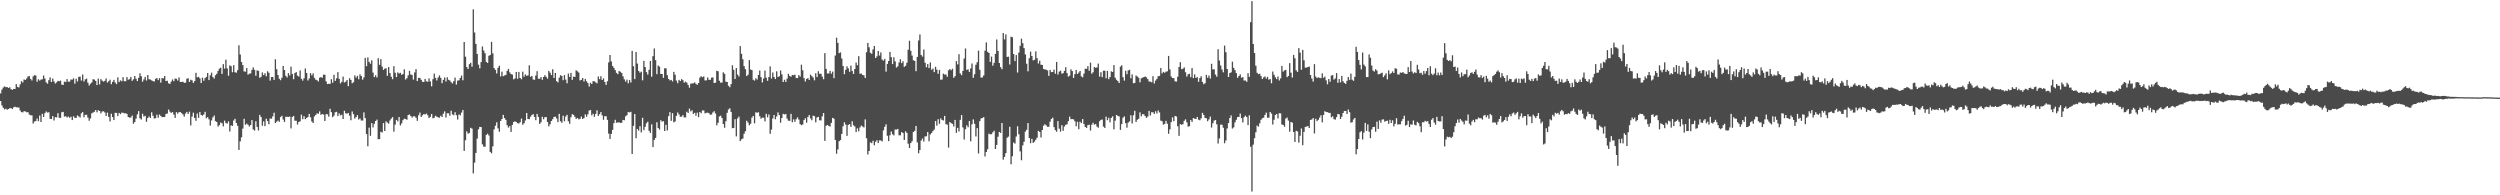 <?xml version="1.0" encoding="UTF-8"?>
<svg xmlns="http://www.w3.org/2000/svg" width="1920" height="150">
  <path d="M0 71.710h1v5.922H0zM1 68.819h1v12.199H1zM2 67.216h1v15.585H2zM3 66.338h1v17.693H3zM4 66.946h1v16.496H4zM5 66.839h1v17.457H5zM6 67.585h1v16.157H6zM7 67.006h1v16.096H7zM8 68.513h1v14.538H8zM9 68.965h1v14.782H9zM10 68.303h1v14.130H10zM11 68.281h1v13.670H11zM12 64.539h1v17.897H12zM13 66.706h1v15.785H13zM14 67.197h1v15.393H14zM15 64.803h1v20.009H15zM16 62.360h1v23.753H16zM17 63.346h1v22.981H17zM18 61.037h1v24.324H18zM19 61.385h1v24.202H19zM20 60.282h1v25.959H20zM21 58.711h1v27.464H21zM22 58.425h1v29.554H22zM23 60.586h1v27.956H23zM24 61.804h1v26.838H24zM25 58.669h1v36.194H25zM26 57.733h1v35.616H26zM27 57.972h1v35.014H27zM28 62.765h1v28.267H28zM29 60.851h1v32.247H29zM30 61.862h1v26.944H30zM31 61.129h1v32.561H31zM32 60.899h1v26.550H32zM33 57.987h1v31.885H33zM34 60.317h1v26.602H34zM35 63.238h1v22.375H35zM36 64.250h1v22.236H36zM37 61.609h1v24.626H37zM38 59.444h1v31.807H38zM39 62.953h1v28.474H39zM40 60.338h1v28.803H40zM41 62.526h1v29.995H41zM42 64.111h1v25.838H42zM43 63.294h1v26.889H43zM44 62.088h1v24.854H44zM45 62.339h1v28.112H45zM46 61.878h1v28.633H46zM47 64.968h1v21.238H47zM48 65.215h1v20.685H48zM49 62.691h1v26.841H49zM50 63.044h1v26.235H50zM51 60.726h1v29.495H51zM52 62.735h1v26.784H52zM53 62.675h1v27.804H53zM54 61.078h1v28.596H54zM55 61.123h1v31.108H55zM56 60.154h1v29.130H56zM57 64.246h1v26.244H57zM58 60.397h1v30.169H58zM59 62.557h1v26.092H59zM60 59.014h1v30.364H60zM61 58.847h1v31.437H61zM62 61.829h1v25.197H62zM63 57.231h1v28.833H63zM64 62.553h1v27.518H64zM65 60.937h1v27.270H65zM66 60.378h1v27.749H66zM67 63.457h1v26.872H67zM68 65.713h1v27.010H68zM69 64.328h1v26.616H69zM70 63.313h1v23.726H70zM71 60.846h1v25.598H71zM72 61.152h1v24.645H72zM73 62.177h1v22.365H73zM74 65.308h1v20.957H74zM75 60.365h1v24.279H75zM76 64.819h1v20.418H76zM77 60.773h1v26.312H77zM78 61.972h1v23.674H78zM79 62.645h1v22.810H79zM80 62.032h1v24.358H80zM81 60.283h1v28.755H81zM82 63.359h1v23.166H82zM83 62.402h1v27.330H83zM84 61.163h1v32.107H84zM85 64.644h1v22.687H85zM86 62.861h1v27.077H86zM87 61.325h1v30.871H87zM88 63.393h1v23.243H88zM89 64.625h1v22.118H89zM90 59.380h1v29.749H90zM91 63.012h1v23.706H91zM92 61.700h1v25.945H92zM93 62.427h1v24.089H93zM94 59.283h1v27.296H94zM95 62.386h1v24.647H95zM96 62.428h1v24.567H96zM97 59.205h1v28.283H97zM98 61.242h1v28.623H98zM99 60.754h1v29.614H99zM100 59.109h1v31.101H100zM101 62.038h1v26.746H101zM102 60.911h1v34.126H102zM103 58.382h1v35.367H103zM104 60.491h1v30.602H104zM105 62.272h1v25.541H105zM106 59.768h1v25.586H106zM107 56.321h1v34.540H107zM108 58.581h1v33.201H108zM109 62.727h1v24.625H109zM110 60.988h1v28.535H110zM111 59.055h1v29.896H111zM112 61.824h1v31.711H112zM113 57.621h1v33.058H113zM114 60.831h1v28.615H114zM115 61.136h1v29.423H115zM116 61.722h1v24.544H116zM117 62.316h1v26.578H117zM118 62.631h1v28.411H118zM119 60.515h1v30.249H119zM120 59.979h1v28.105H120zM121 61.535h1v28.826H121zM122 60.015h1v27.927H122zM123 63.450h1v25.581H123zM124 59.934h1v30.009H124zM125 60.186h1v29.738H125zM126 58.368h1v31.436H126zM127 62.243h1v25.263H127zM128 61.985h1v25.216H128zM129 64.009h1v20.092H129zM130 64.452h1v21.310H130zM131 62.694h1v24.106H131zM132 61.043h1v24.952H132zM133 62.342h1v25.671H133zM134 60.330h1v30.169H134zM135 60.533h1v25.608H135zM136 61.874h1v25.391H136zM137 59.435h1v26.753H137zM138 62.907h1v23.167H138zM139 62.929h1v23.963H139zM140 62.697h1v25.194H140zM141 63.587h1v25.968H141zM142 63.468h1v23.709H142zM143 60.530h1v25.425H143zM144 60.033h1v27.455H144zM145 62.900h1v22.875H145zM146 61.221h1v35.146H146zM147 61.757h1v27.811H147zM148 63.692h1v22.825H148zM149 62.286h1v28.262H149zM150 55.896h1v36.898H150zM151 59.383h1v27.809H151zM152 58.958h1v31.542H152zM153 60.177h1v25.877H153zM154 63.749h1v24.589H154zM155 59.673h1v29.151H155zM156 62.024h1v25.885H156zM157 60.081h1v25.791H157zM158 59.036h1v31.798H158zM159 56.070h1v33.864H159zM160 61.498h1v30.143H160zM161 57.876h1v38.593H161zM162 55.828h1v36.693H162zM163 59.145h1v31.017H163zM164 60.366h1v28.375H164zM165 57.813h1v35.238H165zM166 56.630h1v37.067H166zM167 54.431h1v42.817H167zM168 52.758h1v43.351H168zM169 52.007h1v42.124H169zM170 56.761h1v37.917H170zM171 49.258h1v47.798H171zM172 52.762h1v39.893H172zM173 45.830h1v48.629H173zM174 52.514h1v42.387H174zM175 58.166h1v35.078H175zM176 50.150h1v50.873H176zM177 50.832h1v45.417H177zM178 55.475h1v41.253H178zM179 50.007h1v42.545H179zM180 55.431h1v35.811H180zM181 55.836h1v38.625H181zM182 53.898h1v42.701H182zM183 34.754h1v80.407H183zM184 41.907h1v66.685H184zM185 47.592h1v57.863H185zM186 50.011h1v48.762H186zM187 54.832h1v36.395H187zM188 55.056h1v40.755H188zM189 52.223h1v42.768H189zM190 57.369h1v38.431H190zM191 56.521h1v40.678H191zM192 56.431h1v39.548H192zM193 53.680h1v38.592H193zM194 51.739h1v47.705H194zM195 53.602h1v46.716H195zM196 58.139h1v35.047H196zM197 53.990h1v43.495H197zM198 54.435h1v45.754H198zM199 59.754h1v28.467H199zM200 58.995h1v30.934H200zM201 55.633h1v40.926H201zM202 57.659h1v35.598H202zM203 56.260h1v40.593H203zM204 58.591h1v32.581H204zM205 54.747h1v38.225H205zM206 55.883h1v39.512H206zM207 61.883h1v29.116H207zM208 59.211h1v31.988H208zM209 59.065h1v30.338H209zM210 61.393h1v25.189H210zM211 45.523h1v48.986H211zM212 53.130h1v40.357H212zM213 57.611h1v34.946H213zM214 60.464h1v33.037H214zM215 61.600h1v28.283H215zM216 59.696h1v29.225H216zM217 50.642h1v41.163H217zM218 53.822h1v39.824H218zM219 58.232h1v31.465H219zM220 59.497h1v30.205H220zM221 56.173h1v33.624H221zM222 57.935h1v31.574H222zM223 51.206h1v47.386H223zM224 56.779h1v33.093H224zM225 60.836h1v28.206H225zM226 56.113h1v36.634H226zM227 55.329h1v37.385H227zM228 58.098h1v37.524H228zM229 58.846h1v34.853H229zM230 54.065h1v39.046H230zM231 60.515h1v27.560H231zM232 61.902h1v29.640H232zM233 60.170h1v29.083H233zM234 52.604h1v38.923H234zM235 55.993h1v34.603H235zM236 61.780h1v28.077H236zM237 60.265h1v27.249H237zM238 56.191h1v33.929H238zM239 57.928h1v35.368H239zM240 56.389h1v38.099H240zM241 59.782h1v29.592H241zM242 61.183h1v27.029H242zM243 61.606h1v25.461H243zM244 62.571h1v24.765H244zM245 59.702h1v25.853H245zM246 59.164h1v28.987H246zM247 59.688h1v27.843H247zM248 57.328h1v30.666H248zM249 57.394h1v35.542H249zM250 62.508h1v25.219H250zM251 64.554h1v23.202H251zM252 64.326h1v25.260H252zM253 64.485h1v19.098H253zM254 60.832h1v25.355H254zM255 63.562h1v26.424H255zM256 57.452h1v31.396H256zM257 62.119h1v24.122H257zM258 60.112h1v25.776H258zM259 55.394h1v33.769H259zM260 60.588h1v26.524H260zM261 64.055h1v24.624H261zM262 62.881h1v25.189H262zM263 58.819h1v32.570H263zM264 63.336h1v21.698H264zM265 62.720h1v24.256H265zM266 61.433h1v25.918H266zM267 66.129h1v20.599H267zM268 60.066h1v28.785H268zM269 61.392h1v30.962H269zM270 63.943h1v21.651H270zM271 63.123h1v24.601H271zM272 57.897h1v33.184H272zM273 59.645h1v30.239H273zM274 58.287h1v30.157H274zM275 60.891h1v30.869H275zM276 57.064h1v33.873H276zM277 58.437h1v34.118H277zM278 61.200h1v31.396H278zM279 59.433h1v26.884H279zM280 44.456h1v46.288H280zM281 50.810h1v52.090H281zM282 44.075h1v68.236H282zM283 47.508h1v50.524H283zM284 48.940h1v55.379H284zM285 46.311h1v48.179H285zM286 55.780h1v42.055H286zM287 59.239h1v35.830H287zM288 57.783h1v35.136H288zM289 59.486h1v32.377H289zM290 44.709h1v62.176H290zM291 49.786h1v57.045H291zM292 45.424h1v55.805H292zM293 51.174h1v50.603H293zM294 53.643h1v40.859H294zM295 52.664h1v47.937H295zM296 52.501h1v40.699H296zM297 58.200h1v35.939H297zM298 51.499h1v43.474H298zM299 56.140h1v36.398H299zM300 58.948h1v32.135H300zM301 60.832h1v29.150H301zM302 50.778h1v50.364H302zM303 55.837h1v39.850H303zM304 59.211h1v32.846H304zM305 55.589h1v37.608H305zM306 56.468h1v33.407H306zM307 55.915h1v40.430H307zM308 57.437h1v37.347H308zM309 56.892h1v35.347H309zM310 53.259h1v37.877H310zM311 61.079h1v30.330H311zM312 60.051h1v31.904H312zM313 57.834h1v30.491H313zM314 54.449h1v33.472H314zM315 57.210h1v31.954H315zM316 57.539h1v32.796H316zM317 61.159h1v28.188H317zM318 55.656h1v33.670H318zM319 53.119h1v37.360H319zM320 62.237h1v30.531H320zM321 59.825h1v28.748H321zM322 59.834h1v26.630H322zM323 61.299h1v28.483H323zM324 62.811h1v25.768H324zM325 62.957h1v24.582H325zM326 60.575h1v27.361H326zM327 62.387h1v24.787H327zM328 62.798h1v25.726H328zM329 60.214h1v30.471H329zM330 62.572h1v27.146H330zM331 66.307h1v21.268H331zM332 60.815h1v30.022H332zM333 56.525h1v33.881H333zM334 59.784h1v29.099H334zM335 61.778h1v27.862H335zM336 59.554h1v30.582H336zM337 57.918h1v32.499H337zM338 59.752h1v29.129H338zM339 63.900h1v25.977H339zM340 61.330h1v25.967H340zM341 59.492h1v26.066H341zM342 62.633h1v27.616H342zM343 59.339h1v27.652H343zM344 61.270h1v25.733H344zM345 61.775h1v27.102H345zM346 63.105h1v21.926H346zM347 64.101h1v23.761H347zM348 62.346h1v26.143H348zM349 59.598h1v26.571H349zM350 64.945h1v23.594H350zM351 61.878h1v29.924H351zM352 61.692h1v26.234H352zM353 59.922h1v28.667H353zM354 57.996h1v28.463H354zM355 61.654h1v22.771H355zM356 32.269h1v83.663H356zM357 43.534h1v64.189H357zM358 51.505h1v49.398H358zM359 52.971h1v49.728H359zM360 49.292h1v52.734H360zM361 48.200h1v49.930H361zM362 51.217h1v47.529H362zM363 7.191h1v125.966H363zM364 24.911h1v100.042H364zM365 33.675h1v83.753H365zM366 41.432h1v65.035H366zM367 49.689h1v49.615H367zM368 52.501h1v44.968H368zM369 47.713h1v49.876H369zM370 35.699h1v75.153H370zM371 38.774h1v73.827H371zM372 40.851h1v71.827H372zM373 47.518h1v56.116H373zM374 48.355h1v54.296H374zM375 42.879h1v61.155H375zM376 42.250h1v74.412H376zM377 32.130h1v85.610H377zM378 40.989h1v71.390H378zM379 52.294h1v47.078H379zM380 53.662h1v42.878H380zM381 56.433h1v37.518H381zM382 52.088h1v46.496H382zM383 50.476h1v50.700H383zM384 58.668h1v34.281H384zM385 55.017h1v36.370H385zM386 58.524h1v29.705H386zM387 57.964h1v32.774H387zM388 57.546h1v34.528H388zM389 54.404h1v41.761H389zM390 52.882h1v45.115H390zM391 55.607h1v41.278H391zM392 56.869h1v44.441H392zM393 57.287h1v38.595H393zM394 60.924h1v32.748H394zM395 60.220h1v32.966H395zM396 55.239h1v38.434H396zM397 60.468h1v34.160H397zM398 55.231h1v39.662H398zM399 59.917h1v33.941H399zM400 60.863h1v30.218H400zM401 55.043h1v40.730H401zM402 58.893h1v35.799H402zM403 57.162h1v35.369H403zM404 58.198h1v28.574H404zM405 57.895h1v33.506H405zM406 50.116h1v41.439H406zM407 58.986h1v30.673H407zM408 58.315h1v30.041H408zM409 61.044h1v26.602H409zM410 61.312h1v28.469H410zM411 58.087h1v34.207H411zM412 54.673h1v32.821H412zM413 60.457h1v29.369H413zM414 60.544h1v34.660H414zM415 59.158h1v34.814H415zM416 61.283h1v28.436H416zM417 59.118h1v32.480H417zM418 57.732h1v32.225H418zM419 59.053h1v30.928H419zM420 60.441h1v33.271H420zM421 54.476h1v42.611H421zM422 55.785h1v39.668H422zM423 57.711h1v35.197H423zM424 53.198h1v38.343H424zM425 59.883h1v29.962H425zM426 55.992h1v33.535H426zM427 62.320h1v28.642H427zM428 63.259h1v30.550H428zM429 59.626h1v27.838H429zM430 57.755h1v35.375H430zM431 58.303h1v36.028H431zM432 61.577h1v27.302H432zM433 57.675h1v35.530H433zM434 61.118h1v28.386H434zM435 63.927h1v24.271H435zM436 56.492h1v36.616H436zM437 59.090h1v35.994H437zM438 56.013h1v34.067H438zM439 61.322h1v26.377H439zM440 58.808h1v29.398H440zM441 59.093h1v30.620H441zM442 53.950h1v37.378H442zM443 54.796h1v35.764H443zM444 55.700h1v35.950H444zM445 61.730h1v29.484H445zM446 61.343h1v28.203H446zM447 59.929h1v31.411H447zM448 62.547h1v28.173H448zM449 60.566h1v27.290H449zM450 62.425h1v27.239H450zM451 63.780h1v23.964H451zM452 66.446h1v18.455H452zM453 63.558h1v20.910H453zM454 64.515h1v24.094H454zM455 62.316h1v25.019H455zM456 62.453h1v27.288H456zM457 63.208h1v24.357H457zM458 64.005h1v20.720H458zM459 58.743h1v30.308H459zM460 60.751h1v26.937H460zM461 58.510h1v27.580H461zM462 61.451h1v27.228H462zM463 60.218h1v31.798H463zM464 62.973h1v26.263H464zM465 65.154h1v24.160H465zM466 62.356h1v29.703H466zM467 47.937h1v54.733H467zM468 42.229h1v64.481H468zM469 47.167h1v55.622H469zM470 50.613h1v49.123H470zM471 52.125h1v42.449H471zM472 53.868h1v38.123H472zM473 55.942h1v38.340H473zM474 57.000h1v37.041H474zM475 54.462h1v39.427H475zM476 55.157h1v39.301H476zM477 56.118h1v38.107H477zM478 58.624h1v33.480H478zM479 60.920h1v31.468H479zM480 62.674h1v26.649H480zM481 61.144h1v27.293H481zM482 63.941h1v22.129H482zM483 61.484h1v24.845H483zM484 63.346h1v22.508H484zM485 39.055h1v79.217H485zM486 50.835h1v45.856H486zM487 60.735h1v26.852H487zM488 39.926h1v66.230H488zM489 48.867h1v50.139H489zM490 54.471h1v45.850H490zM491 55.815h1v41.104H491zM492 55.055h1v46.649H492zM493 61.718h1v28.735H493zM494 46.740h1v53.233H494zM495 51.490h1v45.914H495zM496 55.400h1v39.251H496zM497 57.313h1v36.192H497zM498 53.614h1v46.783H498zM499 46.789h1v55.299H499zM500 58.857h1v36.655H500zM501 43.102h1v69.865H501zM502 37.208h1v70.249H502zM503 46.176h1v59.745H503zM504 56.975h1v36.905H504zM505 50.270h1v48.046H505zM506 51.225h1v48.288H506zM507 56.768h1v35.610H507zM508 56.780h1v36.681H508zM509 59.758h1v33.272H509zM510 52.444h1v48.146H510zM511 52.462h1v43.406H511zM512 57.791h1v42.429H512zM513 60.649h1v28.575H513zM514 61.725h1v24.406H514zM515 61.392h1v31.446H515zM516 62.549h1v24.372H516zM517 55.180h1v38.761H517zM518 57.373h1v35.911H518zM519 61.910h1v27.052H519zM520 63.917h1v22.478H520zM521 61.349h1v26.562H521zM522 62.282h1v27.401H522zM523 60.765h1v28.859H523zM524 61.580h1v26.864H524zM525 63.471h1v26.723H525zM526 62.695h1v27.489H526zM527 63.514h1v22.297H527zM528 65.213h1v21.589H528zM529 67.315h1v16.095H529zM530 64.277h1v21.281H530zM531 64.120h1v20.544H531zM532 63.962h1v23.514H532zM533 63.258h1v23.373H533zM534 64.435h1v24.430H534zM535 65.134h1v21.405H535zM536 63.737h1v26.201H536zM537 59.578h1v26.448H537zM538 58.559h1v28.454H538zM539 59.265h1v25.553H539zM540 58.668h1v26.186H540zM541 61.779h1v25.309H541zM542 61.688h1v24.934H542zM543 59.509h1v27.042H543zM544 61.302h1v25.686H544zM545 61.337h1v26.770H545zM546 59.632h1v28.313H546zM547 59.425h1v26.947H547zM548 63.732h1v21.670H548zM549 63.514h1v23.682H549zM550 54.392h1v41.875H550zM551 54.718h1v39.612H551zM552 62.023h1v27.413H552zM553 63.488h1v25.339H553zM554 63.378h1v27.241H554zM555 55.540h1v39.752H555zM556 56.690h1v41.393H556zM557 62.725h1v30.405H557zM558 62.989h1v23.659H558zM559 65.863h1v18.192H559zM560 66.995h1v16.136H560zM561 64.617h1v21.332H561zM562 50.137h1v48.311H562zM563 53.588h1v44.682H563zM564 60.657h1v30.879H564zM565 52.199h1v52.575H565zM566 57.223h1v33.778H566zM567 58.745h1v30.789H567zM568 35.391h1v72.936H568zM569 41.318h1v65.677H569zM570 45.498h1v60.915H570zM571 50.862h1v51.833H571zM572 53.137h1v47.621H572zM573 58.425h1v34.281H573zM574 57.387h1v36.713H574zM575 46.206h1v50.055H575zM576 53.348h1v41.747H576zM577 53.882h1v36.453H577zM578 61.305h1v27.751H578zM579 61.893h1v32.827H579zM580 60.104h1v26.106H580zM581 61.106h1v25.504H581zM582 57.526h1v28.714H582zM583 54.181h1v35.092H583zM584 59.225h1v31.947H584zM585 63.280h1v27.054H585zM586 60.243h1v30.161H586zM587 54.225h1v39.004H587zM588 59.664h1v27.715H588zM589 62.043h1v28.086H589zM590 59.176h1v28.736H590zM591 50.998h1v51.771H591zM592 60.294h1v39.247H592zM593 55.638h1v35.422H593zM594 59.125h1v29.183H594zM595 60.747h1v30.849H595zM596 54.762h1v34.702H596zM597 59.118h1v27.180H597zM598 58.555h1v29.803H598zM599 54.093h1v40.166H599zM600 57.119h1v33.459H600zM601 62.981h1v24.454H601zM602 61.260h1v26.669H602zM603 62.941h1v24.596H603zM604 60.341h1v30.731H604zM605 56.742h1v35.936H605zM606 58.316h1v34.519H606zM607 58.915h1v28.521H607zM608 57.560h1v36.280H608zM609 57.769h1v33.856H609zM610 57.343h1v36.267H610zM611 59.847h1v31.760H611zM612 59.991h1v30.177H612zM613 57.651h1v34.129H613zM614 58.819h1v36.535H614zM615 49.673h1v46.499H615zM616 53.978h1v41.626H616zM617 60.025h1v32.223H617zM618 62.568h1v28.265H618zM619 60.636h1v33.577H619zM620 60.010h1v29.846H620zM621 61.432h1v26.913H621zM622 57.275h1v33.630H622zM623 58.462h1v33.886H623zM624 59.537h1v29.292H624zM625 61.708h1v27.550H625zM626 56.260h1v37.752H626zM627 59.183h1v31.012H627zM628 54.715h1v35.036H628zM629 56.672h1v35.717H629zM630 56.624h1v35.910H630zM631 58.828h1v30.499H631zM632 60.884h1v25.966H632zM633 40.799h1v67.404H633zM634 52.882h1v43.733H634zM635 56.434h1v39.516H635zM636 56.442h1v40.243H636zM637 54.366h1v42.812H637zM638 56.566h1v37.781H638zM639 54.976h1v35.571H639zM640 59.995h1v31.158H640zM641 42.629h1v64.846H641zM642 28.919h1v89.159H642zM643 32.904h1v81.907H643zM644 40.781h1v67.661H644zM645 40.223h1v67.335H645zM646 44.886h1v57.979H646zM647 50.691h1v46.283H647zM648 57.010h1v36.943H648zM649 53.597h1v42.120H649zM650 50.928h1v53.429H650zM651 52.569h1v43.393H651zM652 55.137h1v40.131H652zM653 50.378h1v47.080H653zM654 54.500h1v38.652H654zM655 56.802h1v39.378H655zM656 52.970h1v44.169H656zM657 48.015h1v53.404H657zM658 50.051h1v48.494H658zM659 43.126h1v57.742H659zM660 56.611h1v41.256H660zM661 56.530h1v39.943H661zM662 57.546h1v39.631H662zM663 57.832h1v40.076H663zM664 59.909h1v31.776H664zM665 40.084h1v66.111H665zM666 32.940h1v85.666H666zM667 36.323h1v79.662H667zM668 40.517h1v68.821H668zM669 41.338h1v68.606H669zM670 37.964h1v70.096H670zM671 35.265h1v76.302H671zM672 44.554h1v64.374H672zM673 43.284h1v64.400H673zM674 39.159h1v70.710H674zM675 42.643h1v65.126H675zM676 40.251h1v67.606H676zM677 45.769h1v62.810H677zM678 46.549h1v53.583H678zM679 45.208h1v52.201H679zM680 55.015h1v40.474H680zM681 49.123h1v55.147H681zM682 46.873h1v61.496H682zM683 39.815h1v64.071H683zM684 43.905h1v57.127H684zM685 49.198h1v53.940H685zM686 44.004h1v59.992H686zM687 47.176h1v52.282H687zM688 51.857h1v47.686H688zM689 50.929h1v48.092H689zM690 48.004h1v55.882H690zM691 45.521h1v58.393H691zM692 48.495h1v52.952H692zM693 47.071h1v55.101H693zM694 51.329h1v56.174H694zM695 50.532h1v50.315H695zM696 48.173h1v53.906H696zM697 38.171h1v72.235H697zM698 31.286h1v82.373H698zM699 38.993h1v70.886H699zM700 42.683h1v65.765H700zM701 46.287h1v55.132H701zM702 46.791h1v53.734H702zM703 54.689h1v42.012H703zM704 43.713h1v65.659H704zM705 31.099h1v86.589H705zM706 26.491h1v88.699H706zM707 42.227h1v65.722H707zM708 43.484h1v62.900H708zM709 38.019h1v70.677H709zM710 48.191h1v56.633H710zM711 51.639h1v52.999H711zM712 49.204h1v52.243H712zM713 52.286h1v56.186H713zM714 47.935h1v55.327H714zM715 53.577h1v48.589H715zM716 52.638h1v48.039H716zM717 55.395h1v44.053H717zM718 51.322h1v41.663H718zM719 53.475h1v43.051H719zM720 56.691h1v34.843H720zM721 53.713h1v41.382H721zM722 61.255h1v29.687H722zM723 61.074h1v31.047H723zM724 56.585h1v35.953H724zM725 57.259h1v31.787H725zM726 57.220h1v38.116H726zM727 58.980h1v36.841H727zM728 54.034h1v59.323H728zM729 53.068h1v40.637H729zM730 53.948h1v40.645H730zM731 52.802h1v42.351H731zM732 59.726h1v37.392H732zM733 58.479h1v33.633H733zM734 46.954h1v55.111H734zM735 49.463h1v48.720H735zM736 41.607h1v59.366H736zM737 56.424h1v35.659H737zM738 57.759h1v30.635H738zM739 54.500h1v43.394H739zM740 44.942h1v62.220H740zM741 37.208h1v62.002H741zM742 53.682h1v42.570H742zM743 53.243h1v44.507H743zM744 55.244h1v37.674H744zM745 52.506h1v56.053H745zM746 48.727h1v46.693H746zM747 59.735h1v31.980H747zM748 57.054h1v38.038H748zM749 49.703h1v55.086H749zM750 47.748h1v50.656H750zM751 38.865h1v78.973H751zM752 53.601h1v39.422H752zM753 59.619h1v31.357H753zM754 59.434h1v31.131H754zM755 57.899h1v32.055H755zM756 38.907h1v81.277H756zM757 32.571h1v84.167H757zM758 39.761h1v74.892H758zM759 40.729h1v61.904H759zM760 47.543h1v55.643H760zM761 43.464h1v59.626H761zM762 50.440h1v51.196H762zM763 48.263h1v52.119H763zM764 41.346h1v73.091H764zM765 30.326h1v80.996H765zM766 39.135h1v65.886H766zM767 48.384h1v52.949H767zM768 51.610h1v50.433H768zM769 53.124h1v41.345H769zM770 25.388h1v97.222H770zM771 30.265h1v90.197H771zM772 26.415h1v91.199H772zM773 43.712h1v62.062H773zM774 43.530h1v61.363H774zM775 49.494h1v47.868H775zM776 28.166h1v98.032H776zM777 28.637h1v91.310H777zM778 41.488h1v67.982H778zM779 46.895h1v63.386H779zM780 42.277h1v62.584H780zM781 55.682h1v41.338H781zM782 40.386h1v62.747H782zM783 35.168h1v81.093H783zM784 29.685h1v93.399H784zM785 33.201h1v78.484H785zM786 36.983h1v71.859H786zM787 41.769h1v59.291H787zM788 48.960h1v50.708H788zM789 54.762h1v39.770H789zM790 44.684h1v61.348H790zM791 39.675h1v70.310H791zM792 42.994h1v63.638H792zM793 46.371h1v63.332H793zM794 45.905h1v62.914H794zM795 39.451h1v67.872H795zM796 44.673h1v61.120H796zM797 48.742h1v51.739H797zM798 46.590h1v54.724H798zM799 49.684h1v55.875H799zM800 49.918h1v49.899H800zM801 52.932h1v43.603H801zM802 53.331h1v42.110H802zM803 53.576h1v42.714H803zM804 54.103h1v43.293H804zM805 58.251h1v39.145H805zM806 53.732h1v39.708H806zM807 55.399h1v35.963H807zM808 55.287h1v35.071H808zM809 53.437h1v44.204H809zM810 56.622h1v43.363H810zM811 47.543h1v53.570H811zM812 57.224h1v35.810H812zM813 55.029h1v43.785H813zM814 54.252h1v46.853H814zM815 56.504h1v39.638H815zM816 56.231h1v44.231H816zM817 54.430h1v42.766H817zM818 51.611h1v44.259H818zM819 56.126h1v39.354H819zM820 58.847h1v34.228H820zM821 58.088h1v31.525H821zM822 53.237h1v38.312H822zM823 54.580h1v36.845H823zM824 59.872h1v31.822H824zM825 56.928h1v36.201H825zM826 53.691h1v43.303H826zM827 56.823h1v36.714H827zM828 55.782h1v43.467H828zM829 54.492h1v38.999H829zM830 58.660h1v35.883H830zM831 59.372h1v32.057H831zM832 56.514h1v38.793H832zM833 52.731h1v44.734H833zM834 52.910h1v45.364H834zM835 50.770h1v45.322H835zM836 54.338h1v41.470H836zM837 48.098h1v52.159H837zM838 56.580h1v39.224H838zM839 55.501h1v38.809H839zM840 51.498h1v44.238H840zM841 52.087h1v43.213H841zM842 51.775h1v45.447H842zM843 48.823h1v49.211H843zM844 58.832h1v34.251H844zM845 55.448h1v36.588H845zM846 59.240h1v32.548H846zM847 54.349h1v42.886H847zM848 54.320h1v43.912H848zM849 60.127h1v29.461H849zM850 54.477h1v37.837H850zM851 60.761h1v29.711H851zM852 59.113h1v34.831H852zM853 54.782h1v35.755H853zM854 55.253h1v34.103H854zM855 49.962h1v49.396H855zM856 59.716h1v32.959H856zM857 61.312h1v27.018H857zM858 62.252h1v26.717H858zM859 63.729h1v25.707H859zM860 51.145h1v48.571H860zM861 50.117h1v45.146H861zM862 59.288h1v31.142H862zM863 61.882h1v27.532H863zM864 54.324h1v40.238H864zM865 56.973h1v41.078H865zM866 54.089h1v40.077H866zM867 53.623h1v39.623H867zM868 60.099h1v28.403H868zM869 57.141h1v37.728H869zM870 63.912h1v24.652H870zM871 63.679h1v21.392H871zM872 58.012h1v35.675H872zM873 58.768h1v33.199H873zM874 59.630h1v31.597H874zM875 63.209h1v23.074H875zM876 60.174h1v29.171H876zM877 59.673h1v27.977H877zM878 59.186h1v28.662H878zM879 58.787h1v30.377H879zM880 59.450h1v31.029H880zM881 60.757h1v28.754H881zM882 62.581h1v22.551H882zM883 62.721h1v25.958H883zM884 63.195h1v23.019H884zM885 58.502h1v27.718H885zM886 64.093h1v23.433H886zM887 61.843h1v23.596H887zM888 60.582h1v26.543H888zM889 58.498h1v26.346H889zM890 58.297h1v28.081H890zM891 52.222h1v40.394H891zM892 56.391h1v36.736H892zM893 55.178h1v40.530H893zM894 55.898h1v39.242H894zM895 55.034h1v37.799H895zM896 54.796h1v40.239H896zM897 42.952h1v59.811H897zM898 53.347h1v46.015H898zM899 58.745h1v35.069H899zM900 59.946h1v30.209H900zM901 60.002h1v33.056H901zM902 62.472h1v26.561H902zM903 62.683h1v26.818H903zM904 58.894h1v38.085H904zM905 51.511h1v52.816H905zM906 47.774h1v47.547H906zM907 53.137h1v42.720H907zM908 52.782h1v42.537H908zM909 51.755h1v41.032H909zM910 55.523h1v36.112H910zM911 58.790h1v35.141H911zM912 57.073h1v40.222H912zM913 56.648h1v40.278H913zM914 59.282h1v32.927H914zM915 52.292h1v41.345H915zM916 59.988h1v30.671H916zM917 57.210h1v33.907H917zM918 59.787h1v31.617H918zM919 59.239h1v30.572H919zM920 62.821h1v29.093H920zM921 60.000h1v32.350H921zM922 58.540h1v32.354H922zM923 62.908h1v23.774H923zM924 64.731h1v23.546H924zM925 63.905h1v26.683H925zM926 57.458h1v33.362H926zM927 59.744h1v33.399H927zM928 58.014h1v33.664H928zM929 60.292h1v29.247H929zM930 49.024h1v48.928H930zM931 53.284h1v41.386H931zM932 53.253h1v39.370H932zM933 57.215h1v34.939H933zM934 58.873h1v36.640H934zM935 37.766h1v72.465H935zM936 46.463h1v59.879H936zM937 50.281h1v45.468H937zM938 53.339h1v42.467H938zM939 55.540h1v42.561H939zM940 35.036h1v74.976H940zM941 40.069h1v67.851H941zM942 52.986h1v45.680H942zM943 59.125h1v35.389H943zM944 56.098h1v34.521H944zM945 55.547h1v33.093H945zM946 47.370h1v51.325H946zM947 52.079h1v45.706H947zM948 53.897h1v40.120H948zM949 56.152h1v35.859H949zM950 59.757h1v30.149H950zM951 58.351h1v31.469H951zM952 57.125h1v30.123H952zM953 59.640h1v31.127H953zM954 59.237h1v34.816H954zM955 61.858h1v28.095H955zM956 61.776h1v27.003H956zM957 62.817h1v27.072H957zM958 56.188h1v39.881H958zM959 58.997h1v29.582H959zM960 17.032h1v95.665H960zM961 0.863h1v146.246H961zM962 33.769h1v77.324H962zM963 40.690h1v65.482H963zM964 50.461h1v51.104H964zM965 55.931h1v40.547H965zM966 56.918h1v40.347H966zM967 56.630h1v38.040H967zM968 58.450h1v33.539H968zM969 60.674h1v30.136H969zM970 59.397h1v30.959H970zM971 58.750h1v29.551H971zM972 60.341h1v26.163H972zM973 59.021h1v31.374H973zM974 61.175h1v29.199H974zM975 60.715h1v25.308H975zM976 63.948h1v23.291H976zM977 54.915h1v40.725H977zM978 57.414h1v34.521H978zM979 59.408h1v28.924H979zM980 60.756h1v26.792H980zM981 58.740h1v32.188H981zM982 61.788h1v25.174H982zM983 60.192h1v26.887H983zM984 50.655h1v44.927H984zM985 54.966h1v40.975H985zM986 54.080h1v43.240H986zM987 53.644h1v37.464H987zM988 59.269h1v31.069H988zM989 58.335h1v34.280H989zM990 48.504h1v52.614H990zM991 55.795h1v37.888H991zM992 59.526h1v34.683H992zM993 42.131h1v59.233H993zM994 44.748h1v64.280H994zM995 53.998h1v46.453H995zM996 55.260h1v45.721H996zM997 36.991h1v72.569H997zM998 40.410h1v63.831H998zM999 53.542h1v45.137H999zM1000 38.320h1v73.190H1000zM1001 46.335h1v54.947H1001zM1002 51.965h1v45.498H1002zM1003 51.902h1v45.292H1003zM1004 51.462h1v45.351H1004zM1005 51.094h1v47.225H1005zM1006 57.619h1v34.545H1006zM1007 60.339h1v31.402H1007zM1008 62.679h1v27.984H1008zM1009 49.268h1v53.234H1009zM1010 58.794h1v32.462H1010zM1011 59.956h1v33.124H1011zM1012 59.381h1v32.638H1012zM1013 59.732h1v30.586H1013zM1014 60.058h1v28.487H1014zM1015 56.295h1v37.720H1015zM1016 59.746h1v28.582H1016zM1017 58.841h1v26.582H1017zM1018 61.680h1v24.379H1018zM1019 64.705h1v21.427H1019zM1020 60.693h1v25.931H1020zM1021 62.759h1v23.960H1021zM1022 58.000h1v32.121H1022zM1023 57.708h1v31.632H1023zM1024 61.135h1v30.345H1024zM1025 60.190h1v31.690H1025zM1026 56.138h1v33.885H1026zM1027 63.577h1v23.941H1027zM1028 60.708h1v27.095H1028zM1029 63.295h1v28.120H1029zM1030 58.340h1v31.296H1030zM1031 62.404h1v24.401H1031zM1032 63.678h1v21.594H1032zM1033 64.409h1v20.799H1033zM1034 62.064h1v25.506H1034zM1035 59.148h1v24.953H1035zM1036 61.361h1v24.806H1036zM1037 56.513h1v37.688H1037zM1038 61.232h1v32.592H1038zM1039 62.031h1v29.737H1039zM1040 59.012h1v31.585H1040zM1041 35.943h1v82.572H1041zM1042 39.888h1v74.574H1042zM1043 46.141h1v60.664H1043zM1044 49.822h1v51.752H1044zM1045 53.285h1v47.432H1045zM1046 40.343h1v66.768H1046zM1047 49.594h1v52.259H1047zM1048 50.970h1v43.398H1048zM1049 59.187h1v41.369H1049zM1050 59.262h1v36.280H1050zM1051 41.760h1v59.425H1051zM1052 44.360h1v61.795H1052zM1053 50.344h1v49.092H1053zM1054 54.112h1v43.407H1054zM1055 54.925h1v42.484H1055zM1056 53.165h1v48.029H1056zM1057 54.247h1v39.185H1057zM1058 57.097h1v41.935H1058zM1059 56.894h1v35.589H1059zM1060 56.265h1v37.987H1060zM1061 55.812h1v36.060H1061zM1062 59.284h1v32.349H1062zM1063 57.866h1v35.584H1063zM1064 56.246h1v36.674H1064zM1065 60.934h1v31.756H1065zM1066 54.056h1v41.035H1066zM1067 56.974h1v35.009H1067zM1068 56.138h1v38.334H1068zM1069 54.848h1v37.591H1069zM1070 56.069h1v40.992H1070zM1071 52.445h1v42.610H1071zM1072 52.785h1v38.006H1072zM1073 57.214h1v38.421H1073zM1074 57.248h1v38.222H1074zM1075 55.714h1v39.759H1075zM1076 55.901h1v37.126H1076zM1077 55.345h1v35.951H1077zM1078 56.369h1v32.532H1078zM1079 56.710h1v39.739H1079zM1080 56.815h1v39.043H1080zM1081 51.559h1v41.173H1081zM1082 55.293h1v42.277H1082zM1083 46.827h1v48.665H1083zM1084 54.929h1v40.806H1084zM1085 56.434h1v36.101H1085zM1086 55.430h1v40.424H1086zM1087 56.116h1v40.258H1087zM1088 49.748h1v43.870H1088zM1089 53.351h1v41.232H1089zM1090 56.293h1v40.728H1090zM1091 55.850h1v45.747H1091zM1092 57.448h1v36.472H1092zM1093 54.523h1v39.397H1093zM1094 56.604h1v36.172H1094zM1095 54.624h1v38.782H1095zM1096 52.233h1v40.792H1096zM1097 57.809h1v37.375H1097zM1098 50.842h1v46.675H1098zM1099 56.572h1v35.381H1099zM1100 57.697h1v33.004H1100zM1101 56.477h1v37.631H1101zM1102 52.428h1v43.376H1102zM1103 57.796h1v31.977H1103zM1104 55.767h1v37.154H1104zM1105 57.876h1v35.432H1105zM1106 55.695h1v37.522H1106zM1107 57.616h1v31.638H1107zM1108 44.226h1v54.916H1108zM1109 33.119h1v79.300H1109zM1110 40.944h1v66.183H1110zM1111 45.982h1v58.968H1111zM1112 46.828h1v58.594H1112zM1113 46.185h1v58.953H1113zM1114 47.110h1v58.920H1114zM1115 42.447h1v62.520H1115zM1116 51.443h1v50.139H1116zM1117 51.090h1v45.870H1117zM1118 54.507h1v40.019H1118zM1119 51.871h1v39.924H1119zM1120 56.799h1v37.433H1120zM1121 59.466h1v31.879H1121zM1122 55.655h1v36.919H1122zM1123 58.545h1v34.998H1123zM1124 57.041h1v38.507H1124zM1125 56.914h1v35.633H1125zM1126 53.519h1v39.181H1126zM1127 59.333h1v28.577H1127zM1128 57.980h1v36.936H1128zM1129 56.015h1v40.226H1129zM1130 55.535h1v37.749H1130zM1131 56.800h1v35.237H1131zM1132 55.127h1v38.727H1132zM1133 53.333h1v38.262H1133zM1134 57.305h1v34.319H1134zM1135 59.410h1v30.861H1135zM1136 59.417h1v31.460H1136zM1137 57.696h1v33.042H1137zM1138 59.832h1v32.035H1138zM1139 58.768h1v30.065H1139zM1140 63.141h1v25.115H1140zM1141 58.205h1v31.854H1141zM1142 60.408h1v28.147H1142zM1143 62.751h1v28.378H1143zM1144 61.879h1v25.636H1144zM1145 63.266h1v25.248H1145zM1146 58.480h1v35.734H1146zM1147 57.695h1v36.203H1147zM1148 56.759h1v37.438H1148zM1149 55.064h1v40.758H1149zM1150 54.057h1v39.360H1150zM1151 55.429h1v35.960H1151zM1152 59.521h1v29.634H1152zM1153 56.156h1v37.866H1153zM1154 58.537h1v34.701H1154zM1155 59.917h1v32.242H1155zM1156 62.660h1v27.280H1156zM1157 57.815h1v35.062H1157zM1158 61.899h1v27.762H1158zM1159 60.527h1v27.258H1159zM1160 60.719h1v28.567H1160zM1161 63.060h1v24.071H1161zM1162 62.782h1v23.619H1162zM1163 60.919h1v27.228H1163zM1164 60.282h1v26.757H1164zM1165 63.455h1v22.472H1165zM1166 60.384h1v31.247H1166zM1167 63.749h1v25.527H1167zM1168 60.368h1v26.735H1168zM1169 60.901h1v29.536H1169zM1170 60.137h1v29.071H1170zM1171 63.510h1v25.628H1171zM1172 54.765h1v41.381H1172zM1173 56.903h1v30.846H1173zM1174 61.233h1v28.156H1174zM1175 62.161h1v27.332H1175zM1176 60.523h1v34.065H1176zM1177 62.289h1v25.790H1177zM1178 60.403h1v28.916H1178zM1179 59.899h1v30.800H1179zM1180 61.958h1v27.107H1180zM1181 57.132h1v29.655H1181zM1182 58.143h1v33.086H1182zM1183 57.901h1v36.898H1183zM1184 52.165h1v41.321H1184zM1185 50.465h1v60.483H1185zM1186 47.604h1v62.653H1186zM1187 53.159h1v45.293H1187zM1188 53.296h1v48.194H1188zM1189 50.518h1v46.614H1189zM1190 54.920h1v36.715H1190zM1191 59.507h1v32.906H1191zM1192 58.351h1v29.864H1192zM1193 60.513h1v28.911H1193zM1194 62.083h1v24.526H1194zM1195 61.943h1v25.335H1195zM1196 64.400h1v22.303H1196zM1197 60.293h1v27.707H1197zM1198 62.909h1v22.572H1198zM1199 60.908h1v23.513H1199zM1200 63.616h1v21.870H1200zM1201 63.285h1v24.836H1201zM1202 62.782h1v24.748H1202zM1203 60.576h1v27.125H1203zM1204 62.168h1v24.697H1204zM1205 63.959h1v23.492H1205zM1206 67.029h1v18.464H1206zM1207 63.616h1v21.429H1207zM1208 66.785h1v16.507H1208zM1209 60.942h1v24.847H1209zM1210 62.747h1v24.739H1210zM1211 63.768h1v24.482H1211zM1212 62.811h1v21.310H1212zM1213 61.040h1v23.989H1213zM1214 62.963h1v21.325H1214zM1215 59.529h1v27.849H1215zM1216 55.731h1v35.168H1216zM1217 60.591h1v31.176H1217zM1218 62.274h1v27.078H1218zM1219 62.756h1v23.065H1219zM1220 60.825h1v26.738H1220zM1221 63.997h1v23.762H1221zM1222 63.033h1v27.699H1222zM1223 59.379h1v28.465H1223zM1224 56.702h1v34.903H1224zM1225 49.222h1v43.046H1225zM1226 55.986h1v43.315H1226zM1227 55.637h1v44.428H1227zM1228 53.702h1v42.771H1228zM1229 48.647h1v48.691H1229zM1230 52.163h1v45.819H1230zM1231 47.402h1v55.193H1231zM1232 48.046h1v49.082H1232zM1233 45.750h1v60.276H1233zM1234 38.491h1v73.324H1234zM1235 44.673h1v69.693H1235zM1236 44.710h1v64.181H1236zM1237 36.989h1v67.570H1237zM1238 41.767h1v66.126H1238zM1239 32.779h1v75.045H1239zM1240 36.264h1v75.890H1240zM1241 36.518h1v82.498H1241zM1242 37.333h1v90.019H1242zM1243 43.778h1v63.060H1243zM1244 45.023h1v64.947H1244zM1245 46.949h1v59.523H1245zM1246 34.364h1v75.763H1246zM1247 40.863h1v61.595H1247zM1248 51.048h1v52.537H1248zM1249 49.094h1v63.063H1249zM1250 55.199h1v46.401H1250zM1251 52.153h1v43.998H1251zM1252 54.551h1v37.821H1252zM1253 54.826h1v35.428H1253zM1254 60.358h1v31.184H1254zM1255 60.179h1v30.074H1255zM1256 60.372h1v32.852H1256zM1257 56.338h1v35.921H1257zM1258 59.729h1v28.659H1258zM1259 59.858h1v27.379H1259zM1260 63.468h1v24.090H1260zM1261 63.298h1v24.292H1261zM1262 61.526h1v27.376H1262zM1263 58.771h1v32.977H1263zM1264 60.277h1v31.307H1264zM1265 57.690h1v37.715H1265zM1266 55.367h1v42.077H1266zM1267 57.850h1v36.807H1267zM1268 61.825h1v26.454H1268zM1269 60.989h1v26.836H1269zM1270 58.072h1v31.797H1270zM1271 54.530h1v34.334H1271zM1272 55.994h1v32.490H1272zM1273 59.127h1v33.175H1273zM1274 50.183h1v49.215H1274zM1275 53.976h1v40.729H1275zM1276 55.495h1v39.698H1276zM1277 53.440h1v42.578H1277zM1278 47.881h1v50.564H1278zM1279 55.232h1v39.044H1279zM1280 53.663h1v41.855H1280zM1281 54.651h1v37.999H1281zM1282 57.308h1v35.920H1282zM1283 56.191h1v41.813H1283zM1284 56.913h1v34.529H1284zM1285 51.699h1v45.111H1285zM1286 55.250h1v38.310H1286zM1287 49.906h1v42.993H1287zM1288 56.591h1v35.297H1288zM1289 50.610h1v42.955H1289zM1290 57.290h1v39.851H1290zM1291 55.113h1v36.375H1291zM1292 51.668h1v44.037H1292zM1293 55.239h1v46.611H1293zM1294 57.996h1v37.296H1294zM1295 46.917h1v53.752H1295zM1296 48.292h1v52.367H1296zM1297 57.015h1v34.209H1297zM1298 53.332h1v47.416H1298zM1299 59.717h1v35.732H1299zM1300 59.776h1v35.383H1300zM1301 58.585h1v34.109H1301zM1302 51.293h1v47.578H1302zM1303 52.343h1v46.093H1303zM1304 54.977h1v40.719H1304zM1305 54.371h1v37.205H1305zM1306 56.197h1v37.903H1306zM1307 53.945h1v40.488H1307zM1308 53.813h1v38.684H1308zM1309 58.718h1v32.750H1309zM1310 54.833h1v39.906H1310zM1311 57.275h1v36.226H1311zM1312 54.030h1v41.689H1312zM1313 59.854h1v29.901H1313zM1314 55.112h1v39.180H1314zM1315 56.014h1v38.904H1315zM1316 53.702h1v39.956H1316zM1317 59.056h1v32.968H1317zM1318 60.339h1v33.549H1318zM1319 45.648h1v50.498H1319zM1320 49.579h1v48.871H1320zM1321 51.950h1v47.287H1321zM1322 56.952h1v41.384H1322zM1323 55.910h1v40.182H1323zM1324 51.917h1v43.112H1324zM1325 53.469h1v46.586H1325zM1326 53.294h1v47.010H1326zM1327 56.930h1v43.144H1327zM1328 50.624h1v47.203H1328zM1329 61.484h1v25.962H1329zM1330 57.061h1v41.066H1330zM1331 54.819h1v35.242H1331zM1332 58.554h1v32.539H1332zM1333 53.198h1v38.001H1333zM1334 59.196h1v34.654H1334zM1335 55.429h1v39.541H1335zM1336 53.751h1v43.669H1336zM1337 51.617h1v43.936H1337zM1338 60.064h1v32.129H1338zM1339 52.641h1v40.941H1339zM1340 57.303h1v32.294H1340zM1341 56.050h1v41.610H1341zM1342 52.996h1v44.425H1342zM1343 57.107h1v39.528H1343zM1344 57.935h1v35.934H1344zM1345 59.046h1v34.055H1345zM1346 55.623h1v39.424H1346zM1347 57.122h1v34.600H1347zM1348 52.646h1v36.869H1348zM1349 53.355h1v36.441H1349zM1350 56.703h1v36.405H1350zM1351 57.806h1v36.235H1351zM1352 51.825h1v42.177H1352zM1353 54.127h1v43.474H1353zM1354 55.889h1v39.447H1354zM1355 59.789h1v31.912H1355zM1356 55.017h1v32.989H1356zM1357 55.052h1v36.703H1357zM1358 58.257h1v35.096H1358zM1359 52.977h1v41.629H1359zM1360 56.968h1v38.596H1360zM1361 58.544h1v30.801H1361zM1362 57.299h1v36.343H1362zM1363 57.940h1v31.637H1363zM1364 57.979h1v34.096H1364zM1365 54.682h1v40.129H1365zM1366 56.931h1v40.827H1366zM1367 57.632h1v37.878H1367zM1368 61.067h1v25.866H1368zM1369 59.515h1v27.739H1369zM1370 59.191h1v31.551H1370zM1371 62.695h1v25.643H1371zM1372 63.223h1v27.381H1372zM1373 62.942h1v28.067H1373zM1374 62.447h1v29.021H1374zM1375 62.589h1v26.091H1375zM1376 62.362h1v27.665H1376zM1377 61.923h1v30.211H1377zM1378 58.468h1v38.208H1378zM1379 58.527h1v35.283H1379zM1380 58.544h1v28.901H1380zM1381 57.915h1v33.380H1381zM1382 58.044h1v32.421H1382zM1383 55.468h1v37.342H1383zM1384 56.322h1v31.482H1384zM1385 61.836h1v26.273H1385zM1386 60.392h1v34.979H1386zM1387 62.119h1v28.351H1387zM1388 59.046h1v30.476H1388zM1389 61.545h1v23.889H1389zM1390 64.662h1v22.388H1390zM1391 64.962h1v19.644H1391zM1392 58.119h1v32.148H1392zM1393 59.332h1v28.966H1393zM1394 61.628h1v24.548H1394zM1395 61.439h1v26.142H1395zM1396 59.378h1v28.814H1396zM1397 63.022h1v24.124H1397zM1398 63.208h1v26.841H1398zM1399 62.520h1v22.606H1399zM1400 64.110h1v22.358H1400zM1401 60.234h1v24.917H1401zM1402 65.058h1v23.368H1402zM1403 62.353h1v28.368H1403zM1404 63.855h1v22.613H1404zM1405 62.761h1v23.282H1405zM1406 61.273h1v24.313H1406zM1407 59.983h1v26.646H1407zM1408 66.374h1v20.439H1408zM1409 64.143h1v20.465H1409zM1410 65.465h1v18.019H1410zM1411 66.148h1v19.780H1411zM1412 66.689h1v18.405H1412zM1413 63.878h1v21.745H1413zM1414 62.102h1v25.408H1414zM1415 63.386h1v24.042H1415zM1416 65.810h1v18.459H1416zM1417 65.957h1v18.307H1417zM1418 61.402h1v28.790H1418zM1419 65.742h1v16.751H1419zM1420 67.439h1v16.037H1420zM1421 66.477h1v18.693H1421zM1422 66.641h1v17.559H1422zM1423 65.052h1v21.455H1423zM1424 64.070h1v22.299H1424zM1425 65.693h1v16.917H1425zM1426 66.172h1v18.565H1426zM1427 65.131h1v18.233H1427zM1428 65.485h1v17.129H1428zM1429 66.903h1v17.290H1429zM1430 65.906h1v16.321H1430zM1431 66.410h1v16.017H1431zM1432 67.792h1v15.404H1432zM1433 64.526h1v21.430H1433zM1434 65.935h1v18.358H1434zM1435 66.617h1v18.020H1435zM1436 67.820h1v17.443H1436zM1437 68.084h1v15.730H1437zM1438 69.241h1v14.128H1438zM1439 68.426h1v15.233H1439zM1440 67.353h1v17.161H1440zM1441 67.634h1v18.760H1441zM1442 66.812h1v19.809H1442zM1443 66.638h1v20.286H1443zM1444 66.892h1v19.551H1444zM1445 67.195h1v18.326H1445zM1446 68.058h1v17.692H1446zM1447 68.797h1v16.648H1447zM1448 68.698h1v13.964H1448zM1449 68.802h1v13.296H1449zM1450 67.384h1v15.765H1450zM1451 67.619h1v15.270H1451zM1452 67.135h1v14.688H1452zM1453 67.368h1v13.157H1453zM1454 67.853h1v12.750H1454zM1455 68.273h1v12.240H1455zM1456 68.622h1v11.735H1456zM1457 68.884h1v11.476H1457zM1458 69.787h1v10.282H1458zM1459 69.635h1v10.232H1459zM1460 69.229h1v11.359H1460zM1461 68.979h1v12.526H1461zM1462 67.751h1v13.534H1462zM1463 67.653h1v12.146H1463zM1464 66.752h1v13.757H1464zM1465 67.203h1v13.464H1465zM1466 67.877h1v13.563H1466zM1467 68.669h1v12.845H1467zM1468 68.652h1v12.549H1468zM1469 63.839h1v21.826H1469zM1470 63.458h1v24.790H1470zM1471 66.448h1v15.709H1471zM1472 68.366h1v14.631H1472zM1473 67.375h1v16.560H1473zM1474 67.149h1v17.058H1474zM1475 66.568h1v16.123H1475zM1476 66.515h1v15.003H1476zM1477 67.171h1v16.615H1477zM1478 64.146h1v22.504H1478zM1479 65.590h1v18.546H1479zM1480 65.889h1v18.034H1480zM1481 65.499h1v22.010H1481zM1482 67.122h1v15.408H1482zM1483 64.937h1v20.002H1483zM1484 65.468h1v18.306H1484zM1485 63.168h1v21.257H1485zM1486 63.883h1v20.328H1486zM1487 66.206h1v17.880H1487zM1488 65.366h1v19.246H1488zM1489 66.813h1v16.152H1489zM1490 65.060h1v19.426H1490zM1491 66.277h1v17.812H1491zM1492 67.054h1v17.621H1492zM1493 66.734h1v19.624H1493zM1494 64.495h1v19.088H1494zM1495 63.826h1v21.725H1495zM1496 66.474h1v18.279H1496zM1497 65.534h1v16.990H1497zM1498 67.124h1v15.327H1498zM1499 67.602h1v13.409H1499zM1500 68.079h1v13.162H1500zM1501 68.182h1v15.469H1501zM1502 68.073h1v16.632H1502zM1503 67.251h1v16.933H1503zM1504 67.017h1v15.669H1504zM1505 66.918h1v15.215H1505zM1506 66.720h1v15.456H1506zM1507 65.785h1v18.519H1507zM1508 67.140h1v16.750H1508zM1509 68.835h1v12.112H1509zM1510 68.407h1v13.429H1510zM1511 64.679h1v19.846H1511zM1512 62.617h1v24.605H1512zM1513 64.123h1v22.828H1513zM1514 65.638h1v17.342H1514zM1515 67.415h1v15.641H1515zM1516 67.049h1v15.876H1516zM1517 66.349h1v16.868H1517zM1518 65.684h1v18.572H1518zM1519 67.195h1v15.821H1519zM1520 67.831h1v14.248H1520zM1521 67.951h1v13.676H1521zM1522 67.877h1v15.134H1522zM1523 66.406h1v17.478H1523zM1524 67.045h1v15.354H1524zM1525 67.942h1v13.996H1525zM1526 68.008h1v14.176H1526zM1527 68.879h1v13.500H1527zM1528 69.432h1v11.526H1528zM1529 67.359h1v14.640H1529zM1530 66.632h1v15.353H1530zM1531 68.065h1v14.134H1531zM1532 68.270h1v13.140H1532zM1533 68.437h1v13.787H1533zM1534 68.607h1v13.589H1534zM1535 68.774h1v12.908H1535zM1536 68.463h1v13.041H1536zM1537 69.277h1v11.335H1537zM1538 69.243h1v10.787H1538zM1539 70.138h1v9.721H1539zM1540 69.474h1v10.455H1540zM1541 69.956h1v10.945H1541zM1542 68.564h1v11.481H1542zM1543 69.397h1v10.929H1543zM1544 69.049h1v11.821H1544zM1545 66.967h1v15.761H1545zM1546 68.081h1v13.807H1546zM1547 68.352h1v14.318H1547zM1548 66.972h1v14.746H1548zM1549 69.295h1v12.420H1549zM1550 68.142h1v13.710H1550zM1551 69.379h1v10.984H1551zM1552 69.276h1v11.044H1552zM1553 70.511h1v11.379H1553zM1554 69.151h1v11.115H1554zM1555 68.129h1v14.743H1555zM1556 68.472h1v13.024H1556zM1557 69.219h1v11.415H1557zM1558 67.586h1v13.111H1558zM1559 67.340h1v15.234H1559zM1560 68.298h1v13.106H1560zM1561 68.499h1v12.232H1561zM1562 66.985h1v13.487H1562zM1563 66.493h1v17.016H1563zM1564 69.682h1v11.956H1564zM1565 67.974h1v13.775H1565zM1566 67.356h1v16.301H1566zM1567 67.547h1v14.162H1567zM1568 68.398h1v13.326H1568zM1569 67.736h1v13.643H1569zM1570 68.162h1v12.240H1570zM1571 70.154h1v9.210H1571zM1572 69.747h1v10.477H1572zM1573 69.762h1v10.444H1573zM1574 71.003h1v9.426H1574zM1575 65.592h1v18.534H1575zM1576 61.182h1v24.963H1576zM1577 66.921h1v16.573H1577zM1578 67.857h1v14.078H1578zM1579 64.522h1v22.524H1579zM1580 65.740h1v19.738H1580zM1581 65.970h1v16.441H1581zM1582 68.781h1v12.038H1582zM1583 63.374h1v26.468H1583zM1584 64.758h1v20.842H1584zM1585 66.454h1v16.541H1585zM1586 66.507h1v15.328H1586zM1587 63.540h1v20.083H1587zM1588 64.932h1v18.151H1588zM1589 67.351h1v14.957H1589zM1590 67.199h1v14.693H1590zM1591 69.162h1v12.151H1591zM1592 69.788h1v10.594H1592zM1593 69.618h1v10.677H1593zM1594 69.432h1v10.305H1594zM1595 70.391h1v9.623H1595zM1596 71.393h1v7.357H1596zM1597 70.948h1v7.555H1597zM1598 70.542h1v8.608H1598zM1599 71.094h1v8.598H1599zM1600 71.075h1v8.335H1600zM1601 71.444h1v8.016H1601zM1602 70.867h1v8.272H1602zM1603 71.043h1v7.631H1603zM1604 72.023h1v7.160H1604zM1605 70.792h1v8.722H1605zM1606 71.534h1v7.729H1606zM1607 71.315h1v7.598H1607zM1608 70.123h1v8.841H1608zM1609 68.970h1v12.815H1609zM1610 70.790h1v9.725H1610zM1611 71.059h1v8.649H1611zM1612 70.259h1v9.550H1612zM1613 69.947h1v10.375H1613zM1614 71.456h1v8.158H1614zM1615 71.558h1v7.348H1615zM1616 71.766h1v7.577H1616zM1617 72.544h1v6.242H1617zM1618 70.140h1v8.934H1618zM1619 70.290h1v9.479H1619zM1620 70.196h1v8.763H1620zM1621 69.862h1v9.014H1621zM1622 70.177h1v10.229H1622zM1623 70.812h1v8.150H1623zM1624 70.260h1v9.101H1624zM1625 69.290h1v11.463H1625zM1626 69.737h1v11.122H1626zM1627 67.867h1v14.138H1627zM1628 68.311h1v13.709H1628zM1629 65.511h1v18.232H1629zM1630 64.283h1v18.257H1630zM1631 63.025h1v23.247H1631zM1632 63.537h1v22.532H1632zM1633 67.170h1v17.626H1633zM1634 64.243h1v19.494H1634zM1635 61.785h1v25.835H1635zM1636 64.338h1v22.762H1636zM1637 64.116h1v20.271H1637zM1638 68.047h1v14.724H1638zM1639 67.223h1v16.761H1639zM1640 63.242h1v23.145H1640zM1641 63.046h1v24.747H1641zM1642 63.376h1v21.082H1642zM1643 65.289h1v17.367H1643zM1644 66.888h1v16.823H1644zM1645 66.237h1v19.520H1645zM1646 64.721h1v17.926H1646zM1647 67.396h1v14.911H1647zM1648 68.189h1v14.605H1648zM1649 68.884h1v12.286H1649zM1650 65.647h1v19.061H1650zM1651 66.937h1v15.860H1651zM1652 64.812h1v21.427H1652zM1653 66.381h1v17.692H1653zM1654 64.799h1v19.715H1654zM1655 63.633h1v22.999H1655zM1656 62.794h1v22.111H1656zM1657 65.180h1v18.995H1657zM1658 66.200h1v17.016H1658zM1659 66.887h1v15.550H1659zM1660 66.747h1v16.984H1660zM1661 67.060h1v16.900H1661zM1662 66.722h1v16.477H1662zM1663 66.998h1v15.323H1663zM1664 67.711h1v13.746H1664zM1665 68.303h1v14.586H1665zM1666 67.799h1v14.928H1666zM1667 68.467h1v13.401H1667zM1668 69.574h1v11.806H1668zM1669 68.962h1v12.959H1669zM1670 68.749h1v13.785H1670zM1671 69.407h1v12.119H1671zM1672 70.673h1v10.663H1672zM1673 71.085h1v9.465H1673zM1674 70.963h1v9.288H1674zM1675 70.969h1v9.084H1675zM1676 70.983h1v9.150H1676zM1677 71.386h1v7.632H1677zM1678 71.657h1v7.070H1678zM1679 71.651h1v6.546H1679zM1680 72.054h1v5.999H1680zM1681 72.489h1v5.114H1681zM1682 72.419h1v5.000H1682zM1683 72.356h1v5.590H1683zM1684 72.073h1v5.724H1684zM1685 72.341h1v5.577H1685zM1686 72.515h1v4.853H1686zM1687 72.598h1v4.792H1687zM1688 72.127h1v5.312H1688zM1689 71.931h1v5.703H1689zM1690 71.960h1v5.544H1690zM1691 72.020h1v5.514H1691zM1692 72.586h1v4.896H1692zM1693 72.169h1v5.114H1693zM1694 72.008h1v5.714H1694zM1695 72.054h1v5.415H1695zM1696 71.979h1v5.913H1696zM1697 69.479h1v11.065H1697zM1698 71.359h1v6.976H1698zM1699 71.172h1v7.546H1699zM1700 71.176h1v7.603H1700zM1701 71.091h1v6.941H1701zM1702 71.222h1v7.647H1702zM1703 71.633h1v7.232H1703zM1704 71.923h1v5.297H1704zM1705 72.091h1v5.693H1705zM1706 71.493h1v6.696H1706zM1707 71.099h1v7.440H1707zM1708 72.018h1v5.963H1708zM1709 72.755h1v4.968H1709zM1710 72.673h1v4.598H1710zM1711 72.985h1v3.989H1711zM1712 73.336h1v3.635H1712zM1713 72.715h1v4.331H1713zM1714 73.132h1v3.931H1714zM1715 73.138h1v3.843H1715zM1716 73.255h1v3.944H1716zM1717 73.375h1v3.451H1717zM1718 73.350h1v3.472H1718zM1719 73.745h1v3.150H1719zM1720 73.573h1v3.648H1720zM1721 73.303h1v3.802H1721zM1722 72.772h1v4.406H1722zM1723 71.972h1v5.216H1723zM1724 72.224h1v5.829H1724zM1725 71.090h1v7.393H1725zM1726 72.882h1v4.239H1726zM1727 72.794h1v4.302H1727zM1728 73.079h1v4.706H1728zM1729 71.991h1v5.453H1729zM1730 72.087h1v6.288H1730zM1731 71.732h1v6.339H1731zM1732 71.330h1v6.871H1732zM1733 71.448h1v6.605H1733zM1734 72.053h1v5.593H1734zM1735 71.972h1v6.195H1735zM1736 71.524h1v7.358H1736zM1737 71.518h1v7.346H1737zM1738 67.443h1v14.622H1738zM1739 66.158h1v17.462H1739zM1740 65.238h1v19.340H1740zM1741 64.324h1v20.501H1741zM1742 65.498h1v18.841H1742zM1743 66.565h1v16.701H1743zM1744 67.440h1v15.219H1744zM1745 68.301h1v14.029H1745zM1746 67.440h1v14.774H1746zM1747 64.742h1v19.443H1747zM1748 66.373h1v17.760H1748zM1749 65.086h1v18.927H1749zM1750 68.150h1v14.748H1750zM1751 69.275h1v11.199H1751zM1752 69.650h1v9.993H1752zM1753 69.139h1v10.833H1753zM1754 69.498h1v10.292H1754zM1755 70.466h1v8.928H1755zM1756 70.967h1v9.270H1756zM1757 69.562h1v9.956H1757zM1758 67.579h1v12.947H1758zM1759 68.441h1v12.703H1759zM1760 69.535h1v10.908H1760zM1761 70.118h1v9.641H1761zM1762 70.727h1v7.821H1762zM1763 70.912h1v7.865H1763zM1764 71.352h1v7.217H1764zM1765 72.648h1v5.996H1765zM1766 71.759h1v7.404H1766zM1767 71.271h1v8.177H1767zM1768 71.494h1v7.770H1768zM1769 71.556h1v6.928H1769zM1770 69.646h1v8.243H1770zM1771 67.682h1v11.683H1771zM1772 65.397h1v14.897H1772zM1773 65.547h1v15.486H1773zM1774 67.534h1v13.954H1774zM1775 68.734h1v12.433H1775zM1776 69.408h1v10.803H1776zM1777 69.188h1v12.071H1777zM1778 68.327h1v12.484H1778zM1779 68.308h1v12.606H1779zM1780 70.217h1v11.315H1780zM1781 70.392h1v11.839H1781zM1782 69.803h1v12.824H1782zM1783 69.564h1v14.567H1783zM1784 67.458h1v15.158H1784zM1785 66.971h1v14.132H1785zM1786 66.749h1v16.381H1786zM1787 62.670h1v23.307H1787zM1788 63.258h1v21.077H1788zM1789 63.225h1v21.581H1789zM1790 62.214h1v22.125H1790zM1791 63.750h1v19.786H1791zM1792 64.053h1v19.647H1792zM1793 66.091h1v17.444H1793zM1794 66.268h1v17.800H1794zM1795 66.747h1v17.017H1795zM1796 66.560h1v16.565H1796zM1797 67.014h1v15.892H1797zM1798 68.218h1v14.014H1798zM1799 68.517h1v13.243H1799zM1800 69.032h1v11.287H1800zM1801 68.928h1v10.775H1801zM1802 68.746h1v10.760H1802zM1803 69.202h1v10.309H1803zM1804 69.780h1v9.761H1804zM1805 69.604h1v9.962H1805zM1806 69.804h1v9.921H1806zM1807 69.986h1v9.438H1807zM1808 69.920h1v10.116H1808zM1809 70.114h1v9.261H1809zM1810 69.669h1v10.180H1810zM1811 70.378h1v10.002H1811zM1812 68.929h1v12.021H1812zM1813 69.272h1v12.077H1813zM1814 68.098h1v12.565H1814zM1815 69.232h1v11.903H1815zM1816 68.735h1v12.313H1816zM1817 69.358h1v11.675H1817zM1818 69.791h1v10.188H1818zM1819 70.186h1v9.703H1819zM1820 69.591h1v9.811H1820zM1821 70.460h1v8.609H1821zM1822 70.392h1v9.349H1822zM1823 71.076h1v8.384H1823zM1824 71.063h1v8.053H1824zM1825 69.618h1v9.603H1825zM1826 70.537h1v8.444H1826zM1827 70.416h1v9.100H1827zM1828 70.787h1v8.166H1828zM1829 70.353h1v8.400H1829zM1830 70.420h1v9.978H1830zM1831 70.140h1v10.515H1831zM1832 69.548h1v11.545H1832zM1833 69.544h1v11.886H1833zM1834 69.089h1v13.280H1834zM1835 68.424h1v13.262H1835zM1836 69.143h1v11.759H1836zM1837 70.325h1v10.348H1837zM1838 70.548h1v9.556H1838zM1839 70.259h1v9.628H1839zM1840 69.969h1v9.559H1840zM1841 69.744h1v10.125H1841zM1842 69.753h1v9.812H1842zM1843 69.790h1v10.227H1843zM1844 69.053h1v10.993H1844zM1845 67.866h1v12.535H1845zM1846 66.962h1v13.799H1846zM1847 66.137h1v15.751H1847zM1848 67.600h1v14.159H1848zM1849 67.828h1v14.508H1849zM1850 67.338h1v15.375H1850zM1851 68.414h1v14.258H1851zM1852 69.769h1v11.208H1852zM1853 69.647h1v10.504H1853zM1854 70.248h1v9.647H1854zM1855 70.460h1v9.381H1855zM1856 70.580h1v8.397H1856zM1857 71.095h1v7.632H1857zM1858 70.432h1v8.440H1858zM1859 70.292h1v8.106H1859zM1860 71.179h1v7.670H1860zM1861 71.436h1v6.952H1861zM1862 72.161h1v5.338H1862zM1863 72.309h1v5.854H1863zM1864 72.726h1v4.394H1864zM1865 72.854h1v4.282H1865zM1866 73.056h1v3.844H1866zM1867 73.123h1v3.297H1867zM1868 73.617h1v2.771H1868zM1869 73.451h1v3.035H1869zM1870 73.458h1v2.981H1870zM1871 73.786h1v2.409H1871zM1872 73.696h1v2.585H1872zM1873 73.895h1v2.138H1873zM1874 73.926h1v2.031H1874zM1875 73.729h1v2.502H1875zM1876 73.648h1v2.765H1876zM1877 73.656h1v2.406H1877zM1878 73.819h1v2.056H1878zM1879 74.068h1v1.815H1879zM1880 74.097h1v1.525H1880zM1881 74.298h1v1.444H1881zM1882 74.401h1v1.382H1882zM1883 74.346h1v1.396H1883zM1884 74.372h1v1.339H1884zM1885 74.406h1v1.240H1885zM1886 74.433h1v1.089H1886zM1887 74.563h1v1.000H1887zM1888 74.611h1v1.000H1888zM1889 74.575h1v1.000H1889zM1890 74.631h1v1.000H1890zM1891 74.596h1v1.000H1891zM1892 74.701h1v1.000H1892zM1893 74.696h1v1.000H1893zM1894 74.700h1v1.000H1894zM1895 74.685h1v1.000H1895zM1896 74.712h1v1.000H1896zM1897 74.731h1v1.000H1897zM1898 74.753h1v1.000H1898zM1899 74.763h1v1.000H1899zM1900 74.778h1v1.000H1900zM1901 74.777h1v1.000H1901zM1902 74.810h1v1.000H1902zM1903 74.820h1v1.000H1903zM1904 74.850h1v1.000H1904zM1905 74.853h1v1.000H1905zM1906 74.764h1v1.000H1906zM1907 74.572h1v1.000H1907zM1908 74.675h1v1.000H1908zM1909 74.677h1v1.000H1909zM1910 74.653h1v1.000H1910zM1911 74.678h1v1.000H1911zM1912 74.771h1v1.000H1912zM1913 74.767h1v1.000H1913zM1914 74.829h1v1.000H1914zM1915 74.852h1v1.000H1915zM1916 74.887h1v1.000H1916zM1917 74.914h1v1.000H1917zM1918 74.962h1v1.000H1918zM1919 74.992h1v1.000H1919z" fill="#4a4a4a"></path>
</svg>
